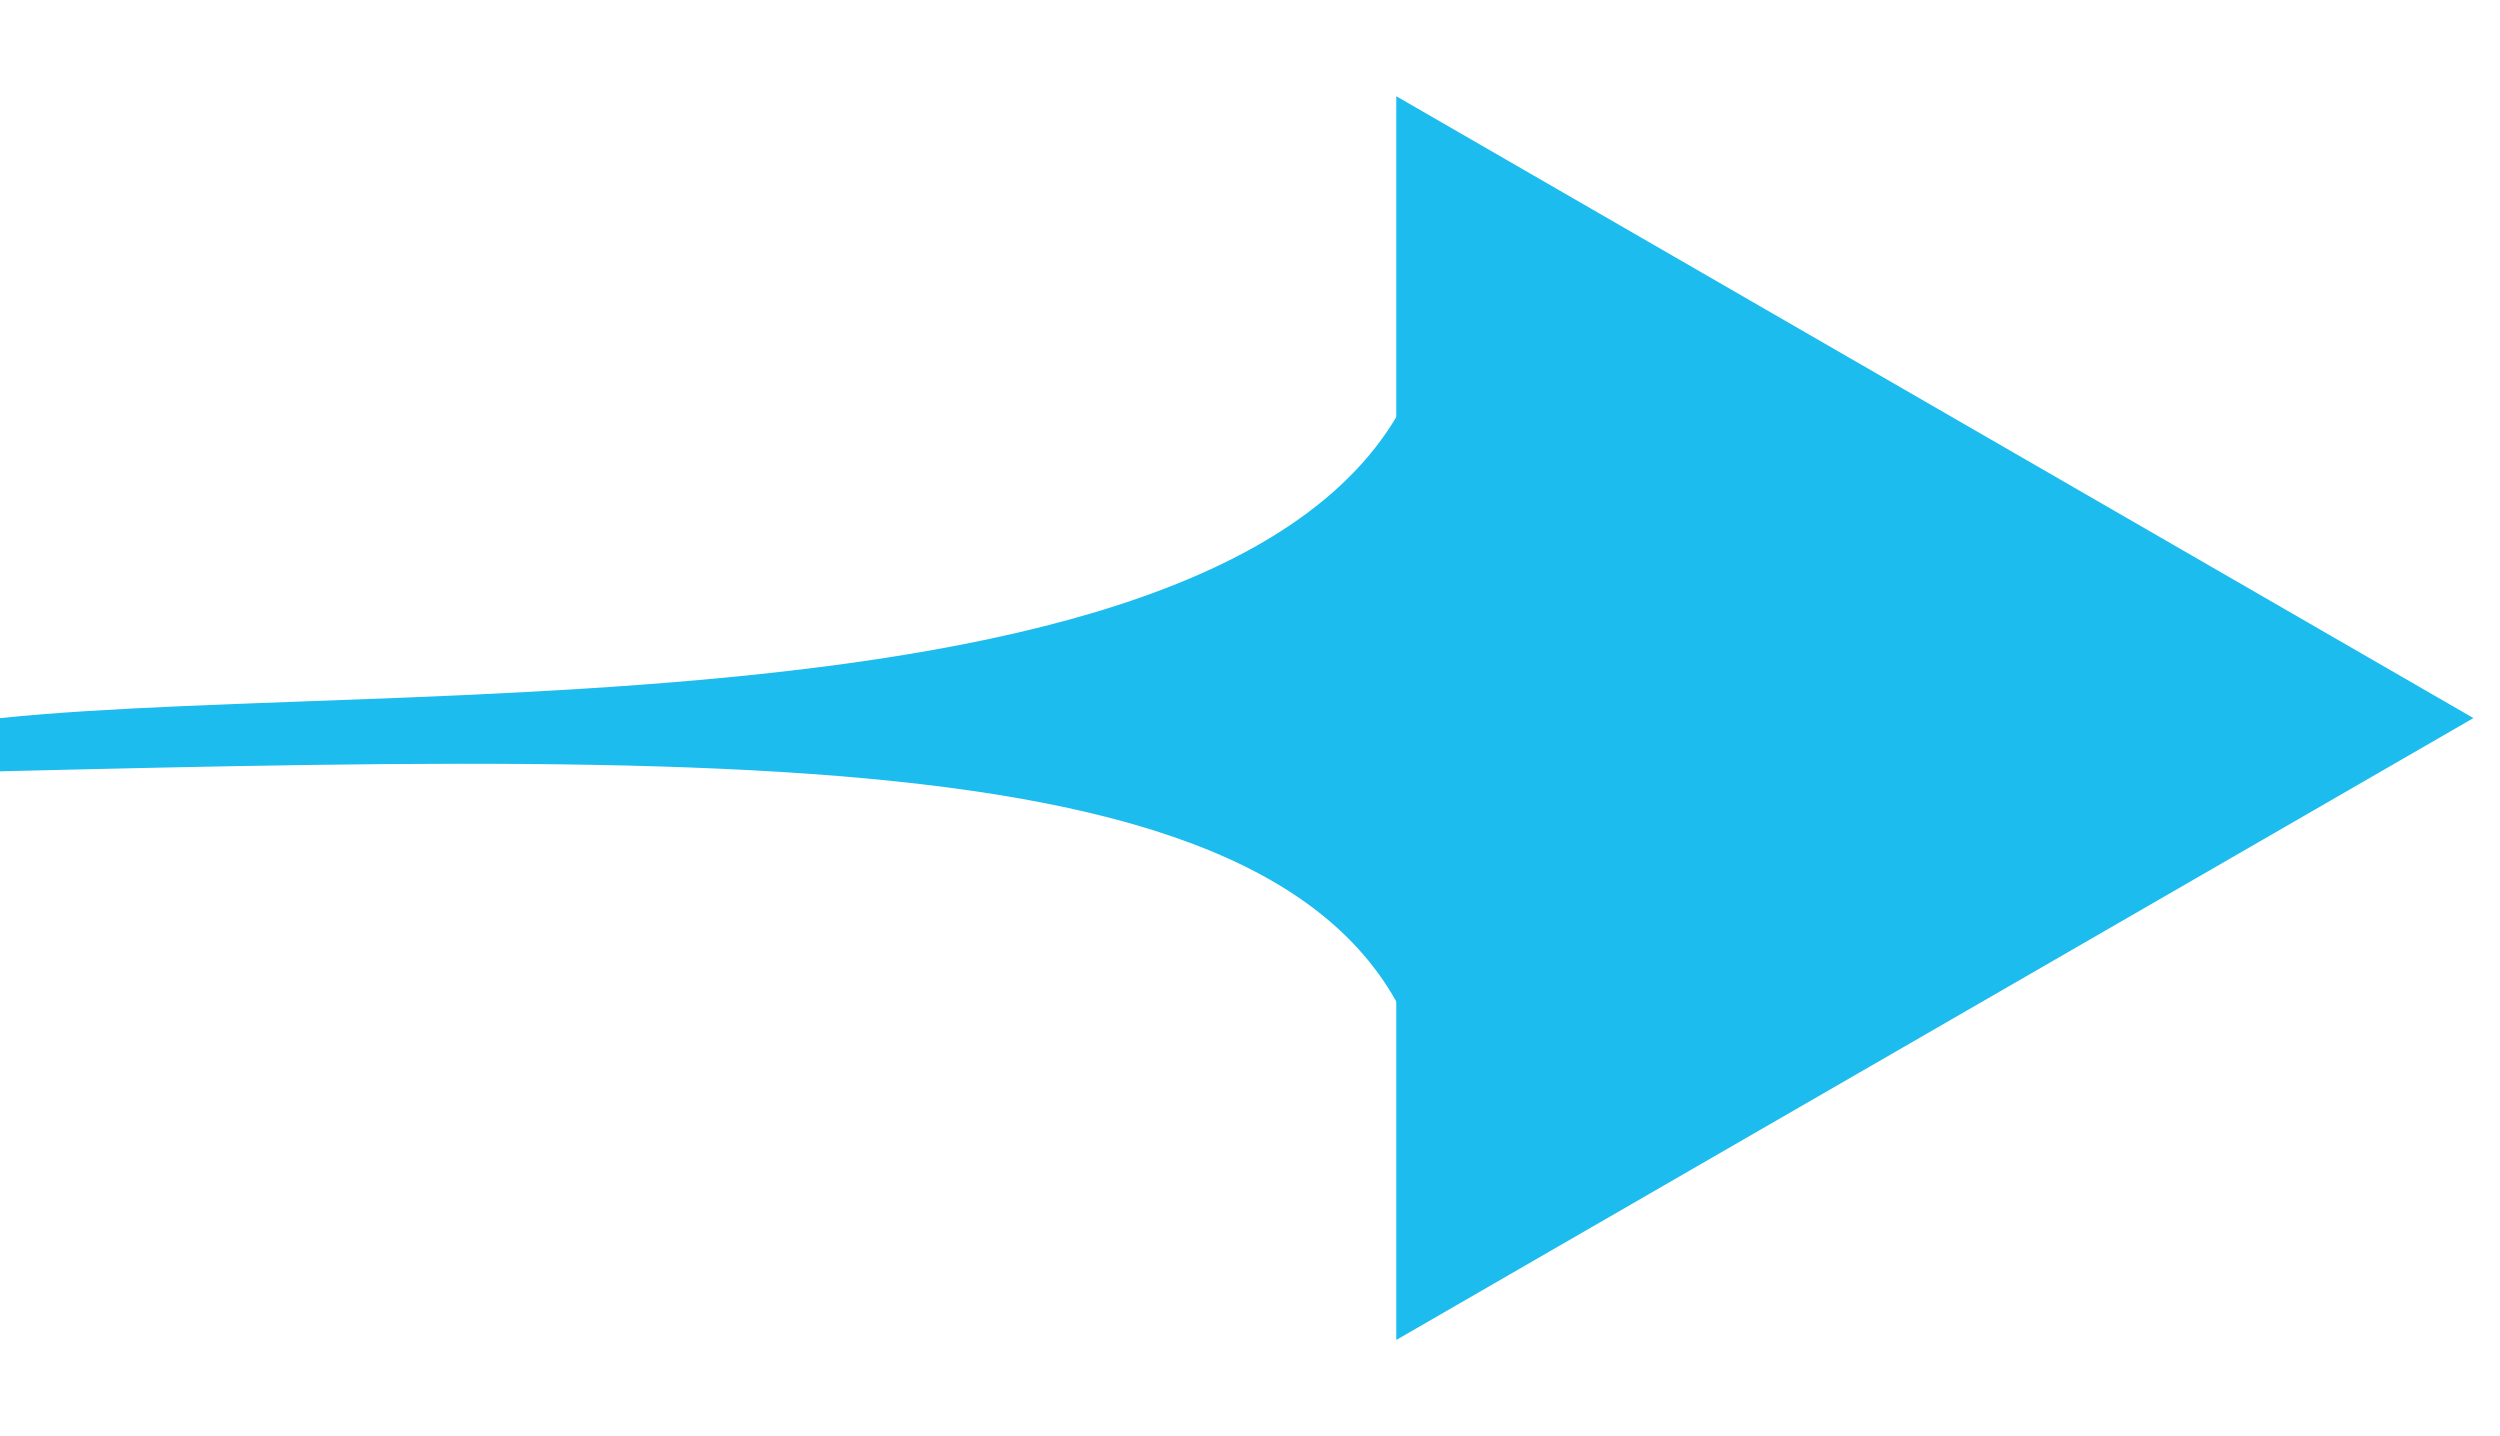 <svg xmlns="http://www.w3.org/2000/svg" width="47" height="27" viewBox="0 0 47 27" fill="none"><path d="M46.5 13.5L26.25 25.191L26.25 1.809L46.5 13.5Z" fill="#1CBCEE"></path><path d="M6.55589e-07 14.501C16.4 14.101 27 14 27 22L27 5C27 14.207 8 12.668 7.43012e-07 13.501L6.55589e-07 14.501Z" fill="#1CBCEE"></path></svg>